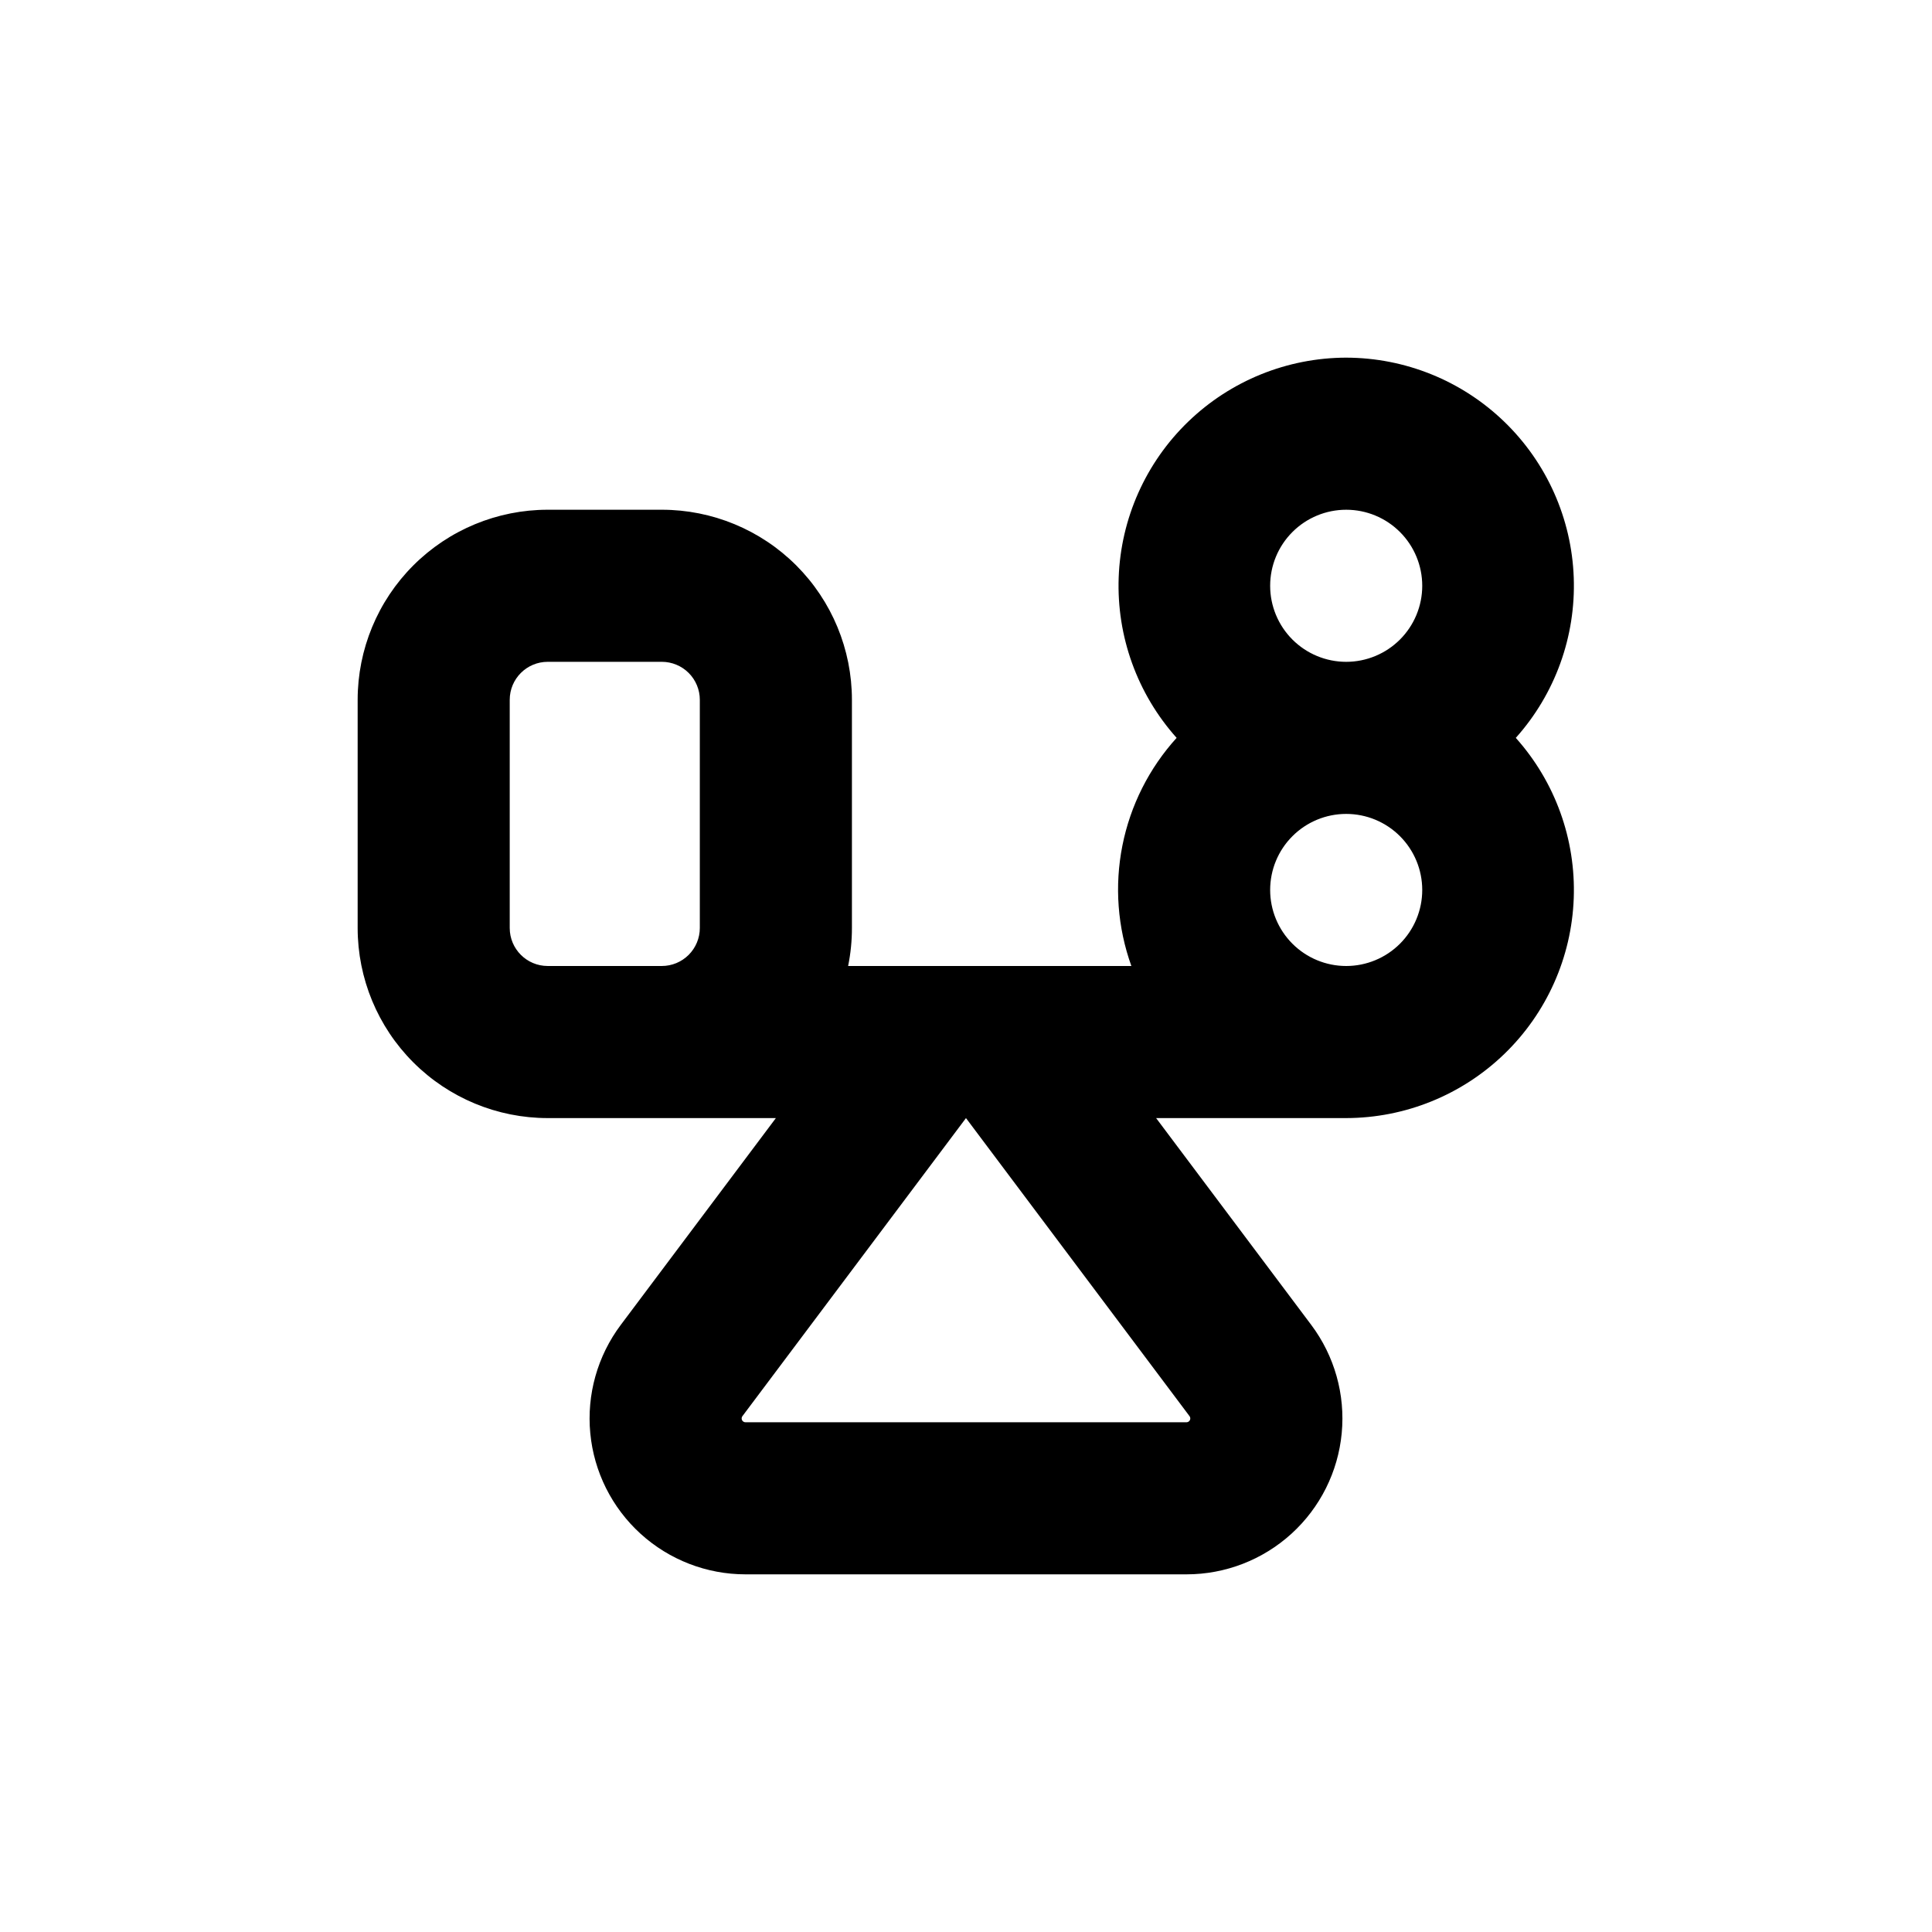 <?xml version="1.0" encoding="UTF-8"?>
<!-- Uploaded to: ICON Repo, www.iconrepo.com, Generator: ICON Repo Mixer Tools -->
<svg fill="#000000" width="800px" height="800px" version="1.1" viewBox="144 144 512 512" xmlns="http://www.w3.org/2000/svg">
 <path d="m500.76 238.78c-15.633 0.031-30.645 6.113-41.887 16.977-11.242 10.859-17.84 25.656-18.41 41.277-0.57 15.621 4.934 30.855 15.355 42.508-7.293 8.039-12.262 17.914-14.375 28.566-2.113 10.648-1.289 21.672 2.383 31.891h-75.066c0.676-3.316 1.012-6.695 1.008-10.078v-60.457c0-13.363-5.309-26.176-14.754-35.625-9.449-9.449-22.266-14.754-35.625-14.754h-30.23c-13.363 0-26.176 5.305-35.625 14.754-9.449 9.449-14.754 22.262-14.754 35.625v60.457c0 13.363 5.305 26.176 14.754 35.625 9.449 9.449 22.262 14.758 35.625 14.758h60.457l-41.109 54.812c-6.168 8.227-9.051 18.453-8.078 28.691 0.969 10.234 5.723 19.738 13.328 26.656 7.606 6.918 17.52 10.754 27.797 10.754h116.89c10.281 0 20.191-3.836 27.797-10.754 7.606-6.918 12.359-16.422 13.328-26.656 0.973-10.238-1.906-20.465-8.074-28.691l-41.113-54.812h50.383c15.629-0.031 30.641-6.117 41.883-16.98 11.242-10.859 17.84-25.652 18.41-41.277 0.57-15.621-4.934-30.855-15.355-42.504 10.422-11.652 15.926-26.887 15.355-42.508-0.57-15.621-7.168-30.418-18.41-41.277-11.242-10.863-26.254-16.945-41.883-16.977zm-171.3 151.14c0 2.672-1.062 5.234-2.949 7.125-1.891 1.891-4.453 2.953-7.125 2.953h-30.23c-5.566 0-10.074-4.512-10.074-10.078v-60.457c0-5.566 4.508-10.074 10.074-10.074h30.23c2.672 0 5.234 1.059 7.125 2.949 1.887 1.891 2.949 4.453 2.949 7.125zm129.78 129.38c0.23 0.305 0.266 0.715 0.094 1.055-0.168 0.34-0.52 0.559-0.898 0.559h-116.89c-0.379 0-0.73-0.219-0.898-0.559-0.172-0.34-0.133-0.75 0.094-1.055l59.25-78.996zm41.516-119.3c-5.348 0-10.473-2.125-14.25-5.902-3.781-3.781-5.902-8.906-5.902-14.25 0-5.348 2.121-10.473 5.902-14.25 3.777-3.781 8.902-5.902 14.25-5.902 5.344 0 10.469 2.121 14.25 5.902 3.777 3.777 5.902 8.902 5.902 14.25 0 5.344-2.125 10.469-5.902 14.25-3.781 3.777-8.906 5.902-14.25 5.902zm0-80.609c-5.348 0-10.473-2.125-14.25-5.902-3.781-3.781-5.902-8.906-5.902-14.25 0-5.348 2.121-10.473 5.902-14.25 3.777-3.781 8.902-5.902 14.25-5.902 5.344 0 10.469 2.121 14.25 5.902 3.777 3.777 5.902 8.902 5.902 14.25 0 5.344-2.125 10.469-5.902 14.25-3.781 3.777-8.906 5.902-14.25 5.902z"/>
</svg>